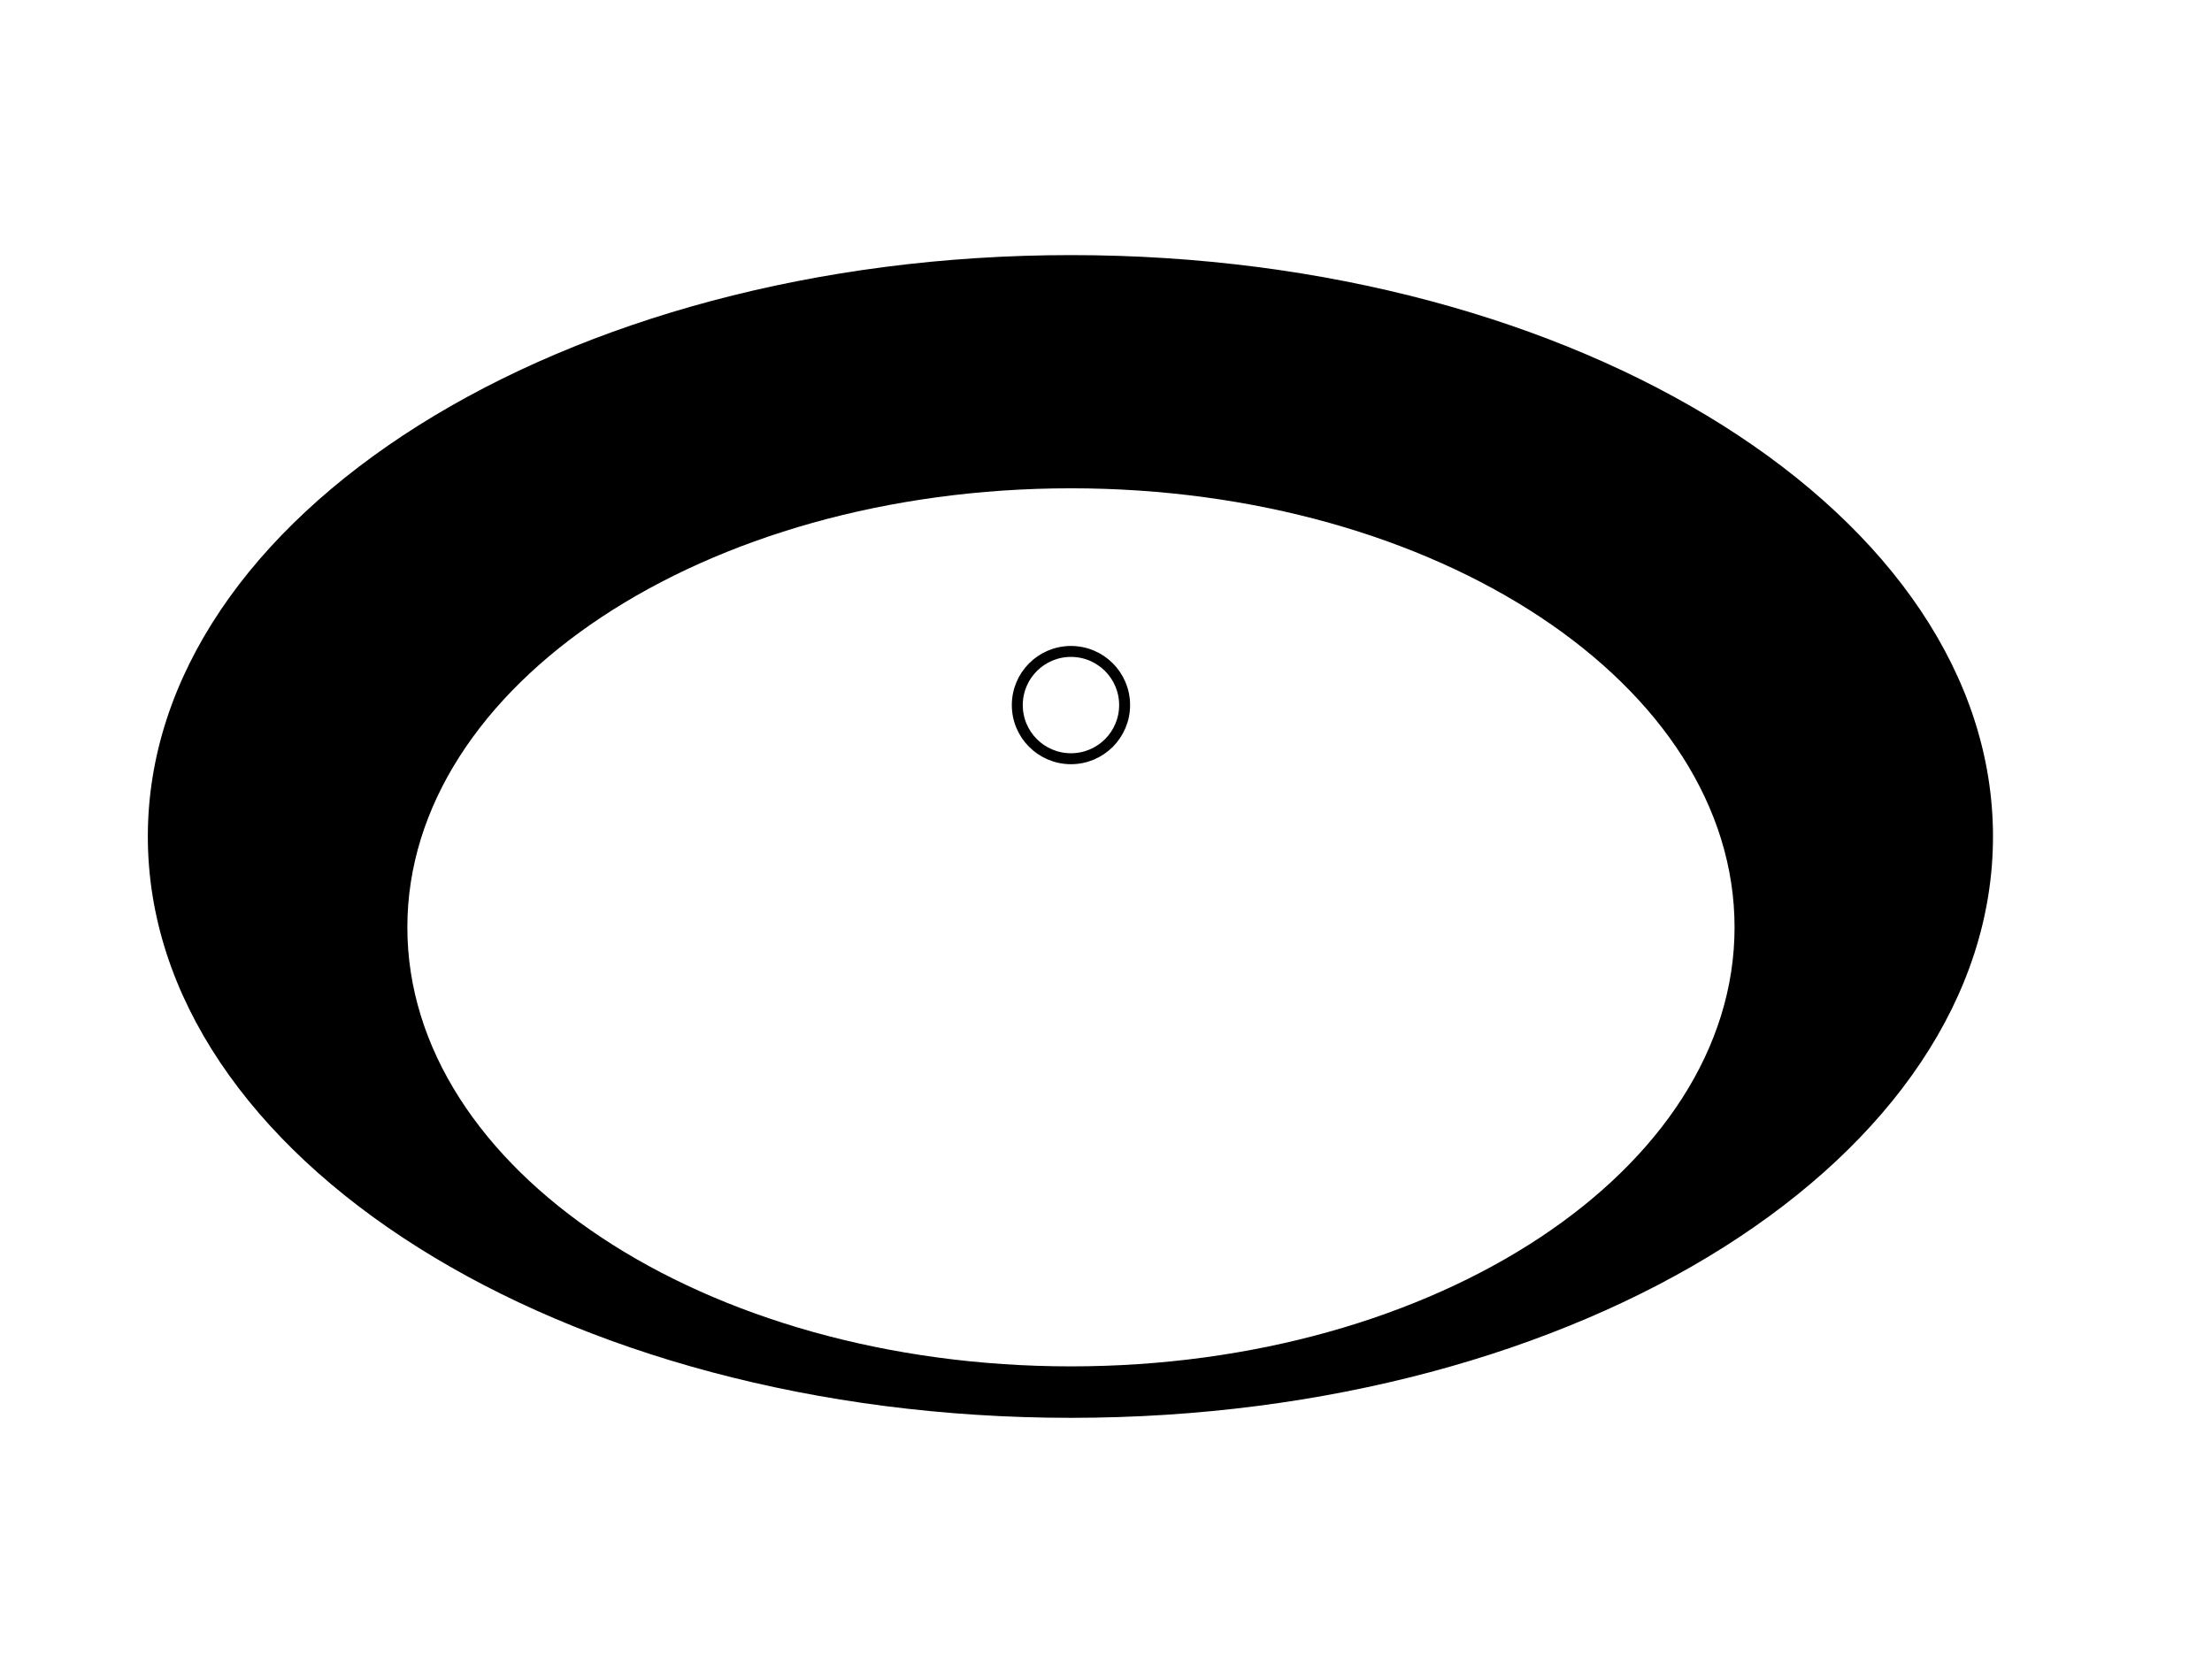 <?xml version="1.0" encoding="utf-8"?>
<!-- Generator: Adobe Illustrator 18.0.0, SVG Export Plug-In . SVG Version: 6.00 Build 0)  -->
<!DOCTYPE svg PUBLIC "-//W3C//DTD SVG 1.1//EN" "http://www.w3.org/Graphics/SVG/1.1/DTD/svg11.dtd">
<svg version="1.1" id="Layer_1" xmlns="http://www.w3.org/2000/svg" xmlns:xlink="http://www.w3.org/1999/xlink" x="0px" y="0px"
	 width="202px" height="152px" viewBox="0 0 202 152" enable-background="new 0 0 202 152" xml:space="preserve">
<path d="M97.8,23.3c-46.5,0-84.3,23.8-84.3,53.1s37.7,53.1,84.3,53.1S182,105.7,182,76.4S144.3,23.3,97.8,23.3z M97.8,124.8
	c-33.5,0-60.6-18-60.6-40.1s27.1-40.1,60.6-40.1s60.6,18,60.6,40.1S131.2,124.8,97.8,124.8z"/>
<circle fill="none" stroke="#000000" stroke-linecap="round" stroke-linejoin="round" stroke-miterlimit="10" cx="97.8" cy="64.4" r="4.9"/>
</svg>
